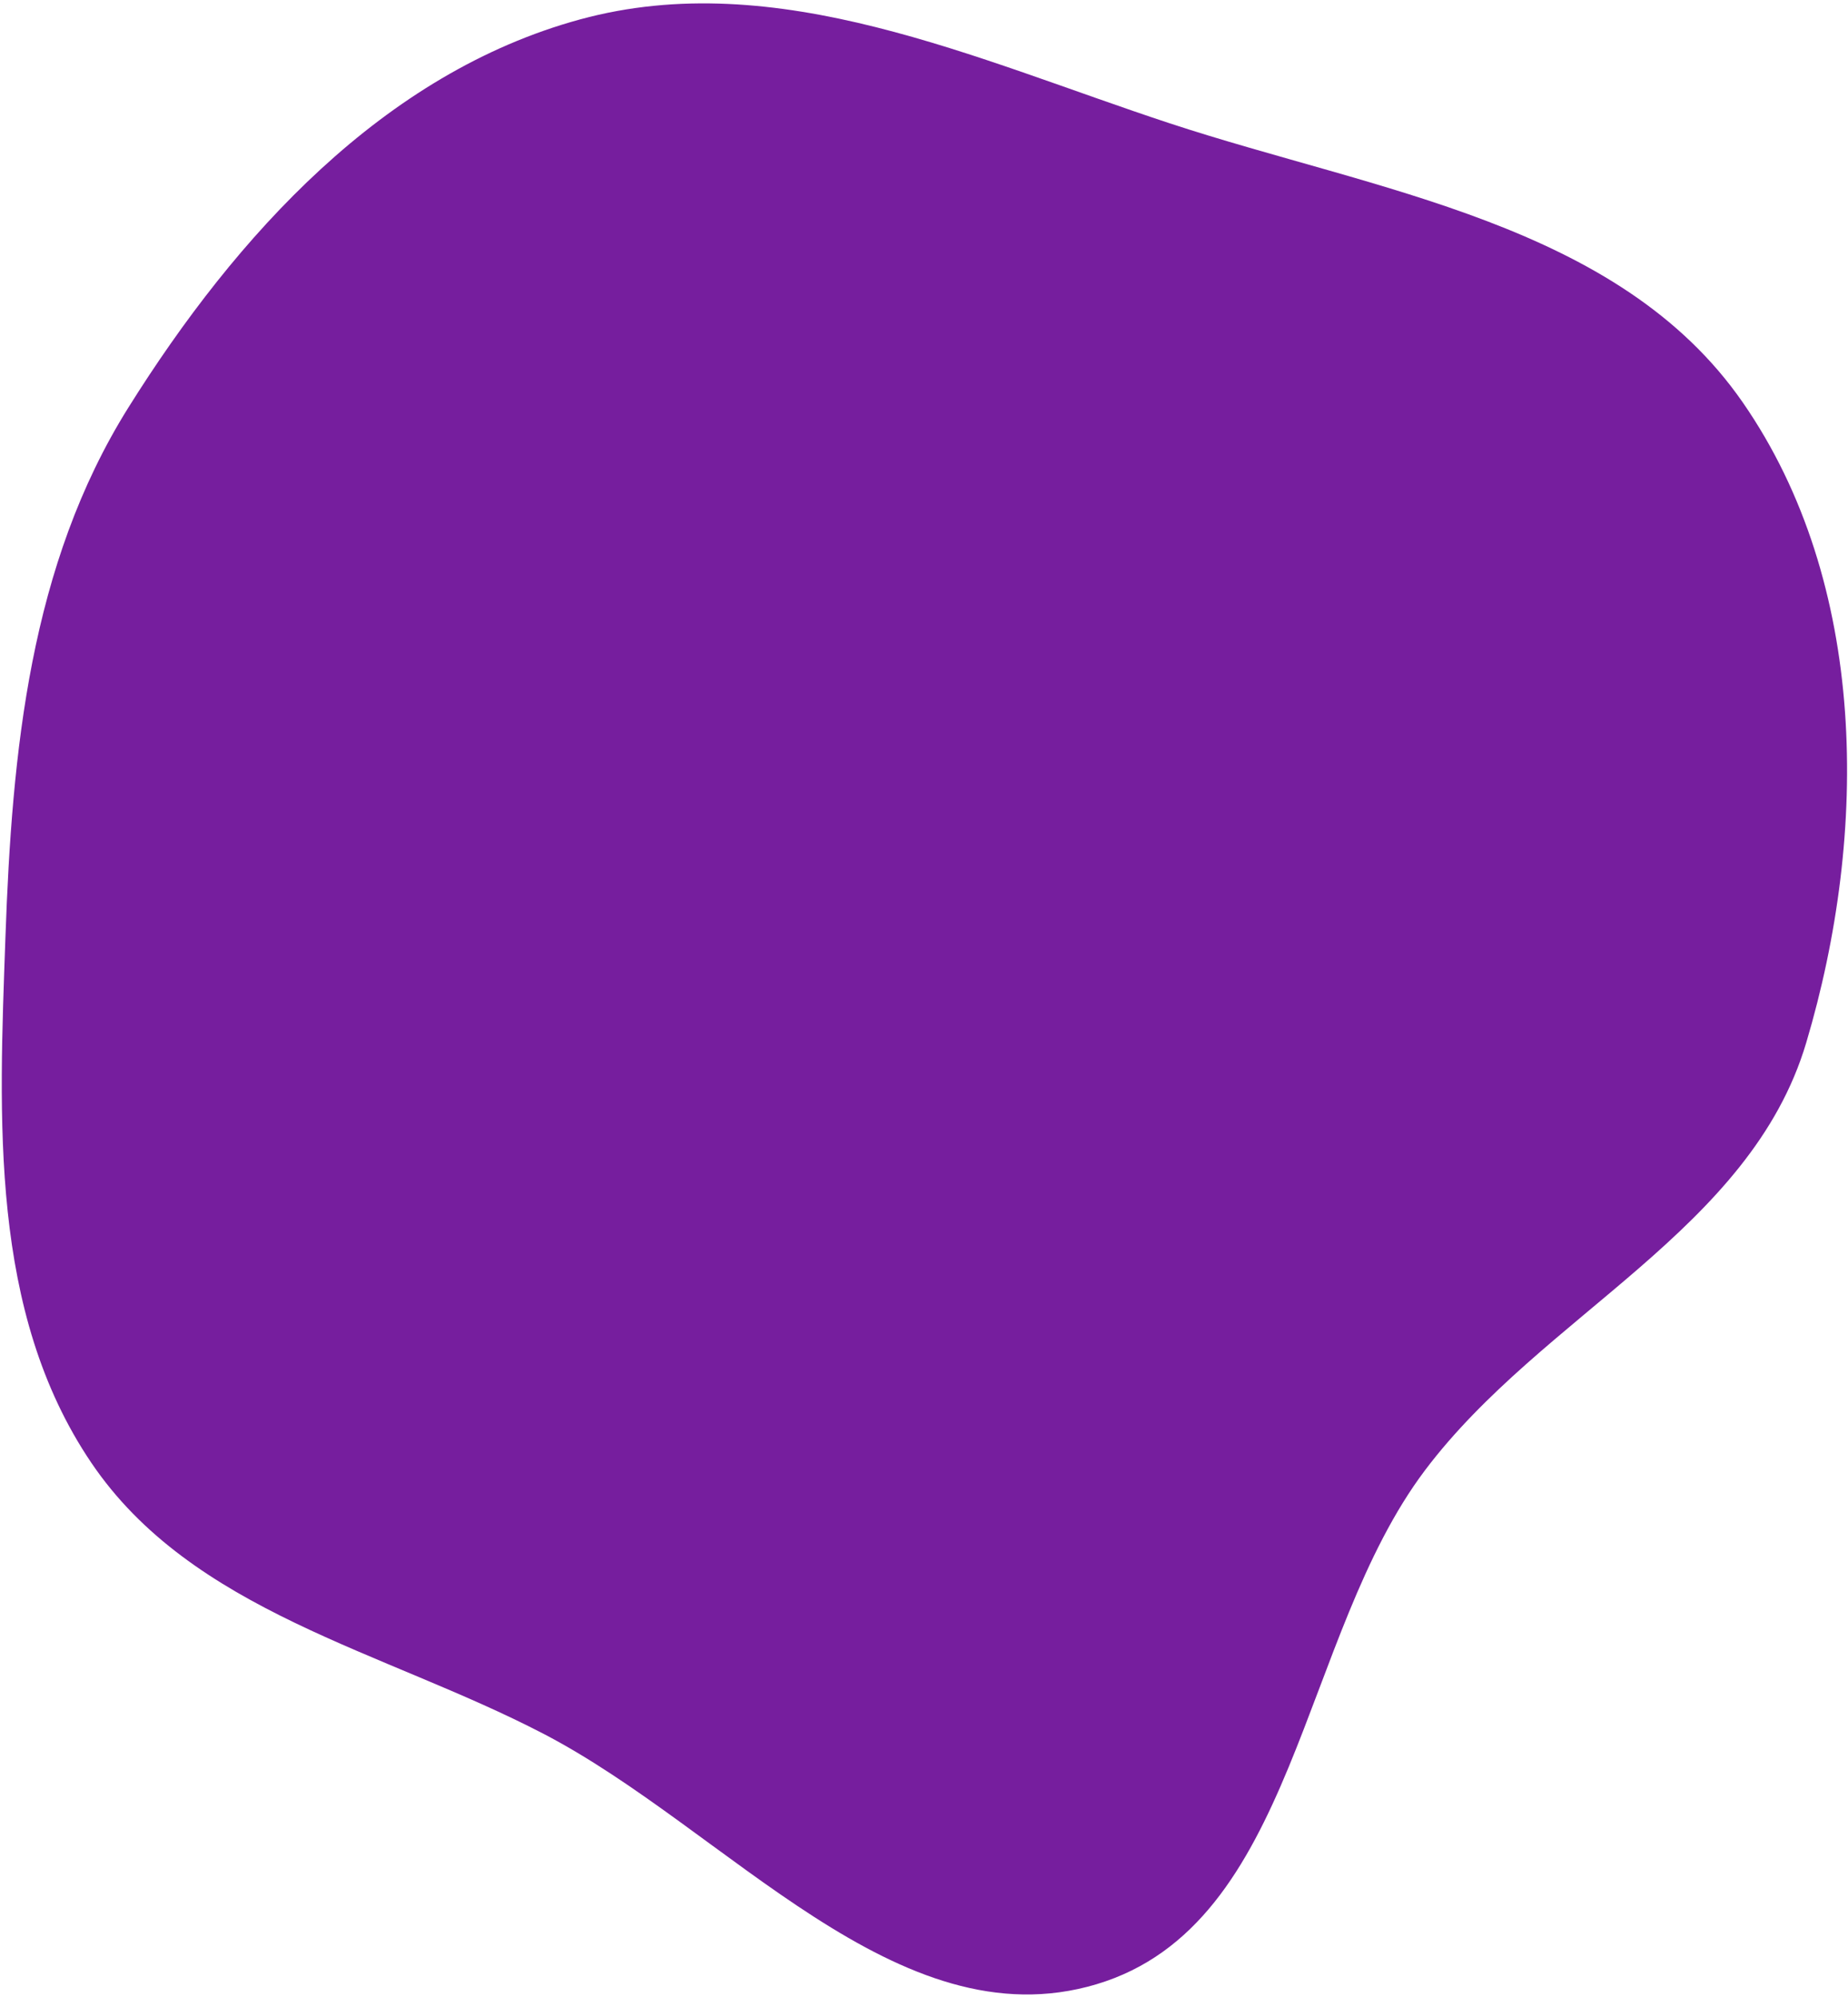 <svg width="322" height="348" viewBox="0 0 322 348" fill="none" xmlns="http://www.w3.org/2000/svg">
<path fill-rule="evenodd" clip-rule="evenodd" d="M15.873 254.862C-1.861 228.586 -0.171 194.985 0.947 163.322C2.09 130.957 5.2 98.456 22.366 71.029C41.183 40.967 66.845 12.731 101.051 3.388C135.41 -5.997 169.918 10.322 203.779 21.478C239.832 33.356 282.049 38.911 303.672 70.142C325.489 101.654 325.639 145.024 314.72 181.721C304.99 214.424 268.838 228.975 248.311 256.206C226.442 285.218 225.846 335.405 191.037 345.8C156.415 356.138 126.719 318.771 94.612 302.102C66.768 287.647 33.431 280.878 15.873 254.862Z" fill="#761E9E"/>
</svg>
